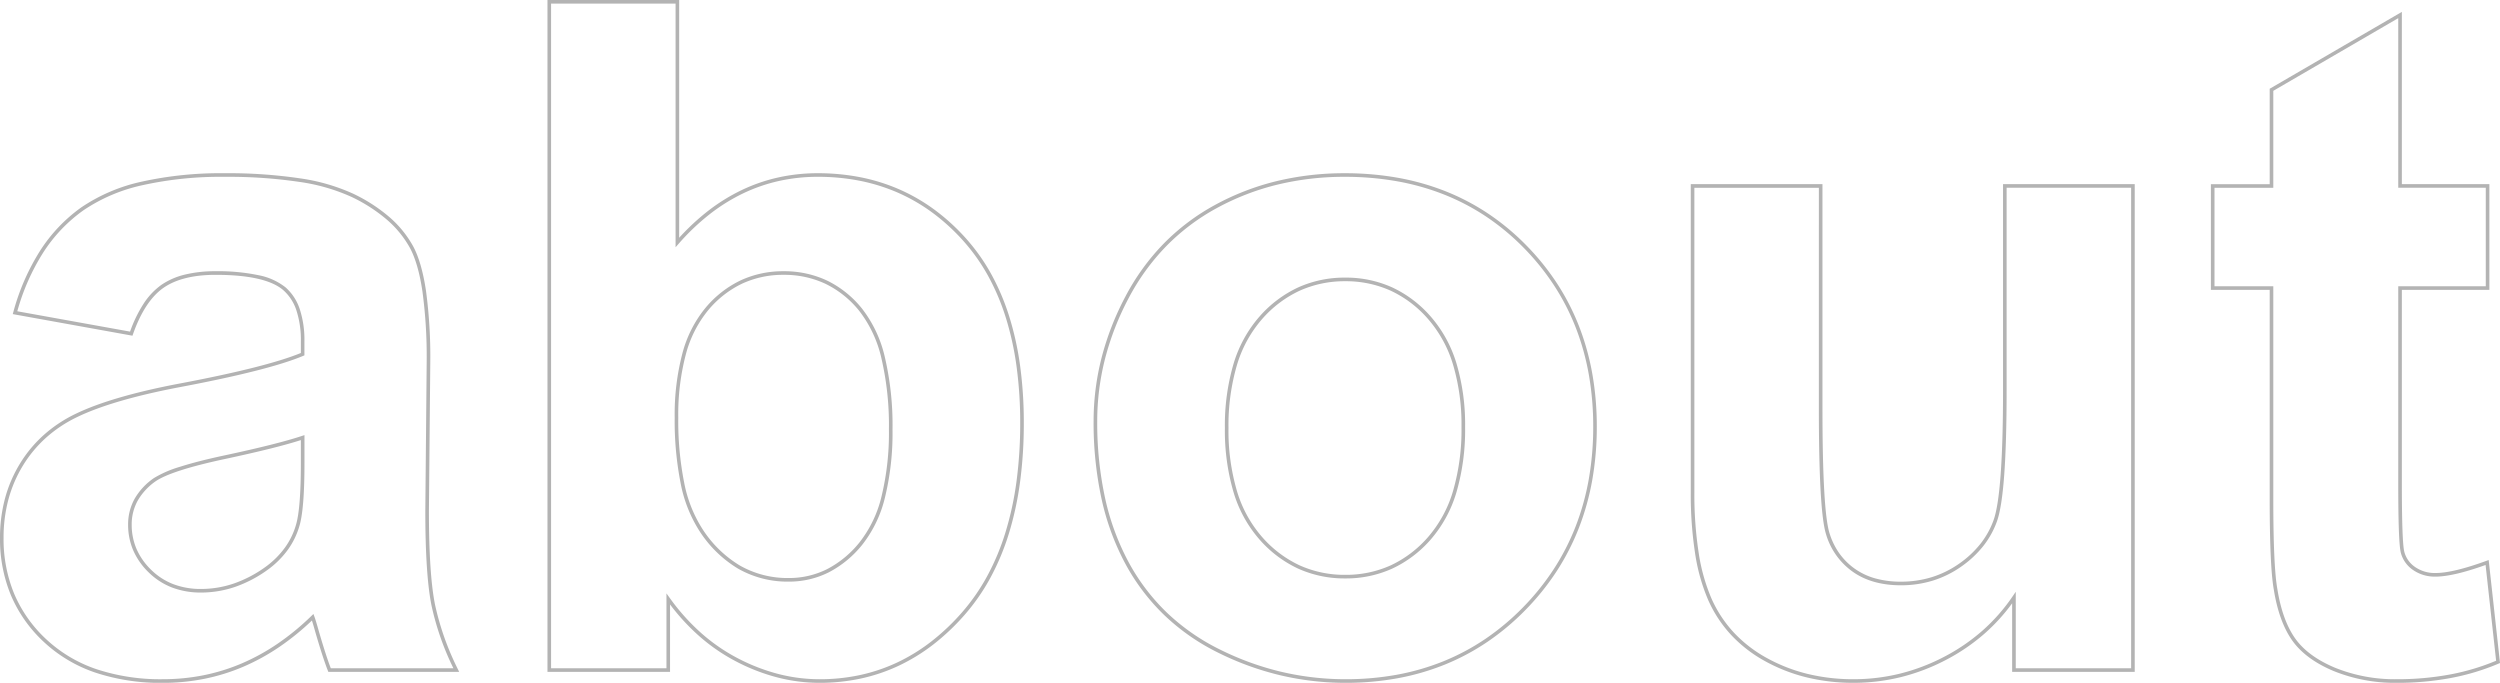 <svg xmlns="http://www.w3.org/2000/svg" width="693.559" height="189.433" viewBox="0 0 693.559 189.433">
  <path id="about" d="M-544.3-185.9h36.537v65.965a63.613,63.613,0,0,1,7.792-7.274,51.916,51.916,0,0,1,9.45-5.906,47.5,47.5,0,0,1,10.225-3.547,50.586,50.586,0,0,1,10.985-1.182,61.054,61.054,0,0,1,11.835,1.12,52.263,52.263,0,0,1,10.782,3.364,51.18,51.18,0,0,1,9.714,5.607,57.644,57.644,0,0,1,8.635,7.842,54,54,0,0,1,7.093,9.945,63.94,63.94,0,0,1,5.059,11.882,84.089,84.089,0,0,1,3.03,13.808,116.85,116.85,0,0,1,1.008,15.73,122.845,122.845,0,0,1-1.028,16.278,88.72,88.72,0,0,1-3.089,14.316A67.545,67.545,0,0,1-421.428-25.6a56.85,56.85,0,0,1-7.229,10.374,62.22,62.22,0,0,1-8.7,8.2,51.731,51.731,0,0,1-9.6,5.866,49.2,49.2,0,0,1-10.489,3.522,54.241,54.241,0,0,1-11.364,1.173,47.065,47.065,0,0,1-11.552-1.454,54,54,0,0,1-11.377-4.356,51.6,51.6,0,0,1-10.52-7.2,59.178,59.178,0,0,1-8.038-8.734V.5H-544.3Zm35.537,1H-543.3V-.5h32.007V-21.28l.906,1.26a58.891,58.891,0,0,0,8.793,9.8,50.6,50.6,0,0,0,10.315,7.06,53,53,0,0,0,11.165,4.276,46.061,46.061,0,0,0,11.306,1.423,53.242,53.242,0,0,0,11.154-1.151,48.2,48.2,0,0,0,10.275-3.45,50.737,50.737,0,0,0,9.412-5.753,61.223,61.223,0,0,0,8.557-8.067,55.843,55.843,0,0,0,7.1-10.192,66.542,66.542,0,0,0,5.079-12.168A87.729,87.729,0,0,0-414.174-52.4a121.844,121.844,0,0,0,1.019-16.145,115.863,115.863,0,0,0-1-15.594,83.086,83.086,0,0,0-2.993-13.643,62.934,62.934,0,0,0-4.979-11.7,53,53,0,0,0-6.961-9.76,56.642,56.642,0,0,0-8.485-7.706,50.178,50.178,0,0,0-9.524-5.5,51.259,51.259,0,0,0-10.575-3.3,60.057,60.057,0,0,0-11.64-1.1,49.58,49.58,0,0,0-10.767,1.158,46.5,46.5,0,0,0-10.009,3.472,50.92,50.92,0,0,0-9.267,5.792,63.489,63.489,0,0,0-8.532,8.125l-.876,1Zm478.911,2.3v47.793H-5.57v29.328H-29.852v53.627c0,10.867.229,17.272.68,19.036A7.354,7.354,0,0,0-26.2-28.608a9.584,9.584,0,0,0,5.716,1.677c3.214,0,7.964-1.139,14.119-3.384l.6-.218L-2.624-1.963l-.341.146A64.117,64.117,0,0,1-16.284,2.2,80.742,80.742,0,0,1-31.237,3.535,45.231,45.231,0,0,1-48.755.272c-5.207-2.177-9.088-5.043-11.535-8.52-2.435-3.46-4.143-8.186-5.079-14.047-.76-4.142-1.146-12.6-1.146-25.128v-58.053H-82.829v-29.328h16.314v-26.472l.249-.145ZM-6.57-133.806H-30.852v-47.055L-65.515-160.7v26.9H-81.829v27.328h16.314v59.053c0,12.473.38,20.868,1.13,24.95l0,.012c.911,5.714,2.563,10.3,4.911,13.639,2.336,3.32,6.072,6.07,11.1,8.173A44.242,44.242,0,0,0-31.237,2.535,79.732,79.732,0,0,0-16.47,1.216,63.265,63.265,0,0,0-3.7-2.591L-6.624-29.159c-5.977,2.142-10.639,3.228-13.863,3.228a10.561,10.561,0,0,1-6.3-1.864,8.328,8.328,0,0,1-3.354-4.772c-.479-1.87-.711-8.178-.711-19.283v-54.627H-6.57Zm-627.271-4.035a134.945,134.945,0,0,1,20.819,1.413,53.819,53.819,0,0,1,14.809,4.264,45.059,45.059,0,0,1,10.023,6.46,29.58,29.58,0,0,1,6.575,8.041c1.6,2.926,2.817,7.115,3.613,12.449a136.53,136.53,0,0,1,1.191,19.6l-.379,41.485c0,11.71.571,20.463,1.7,26.011a76.086,76.086,0,0,0,6.346,17.9l.35.719h-36.3l-.125-.317c-.929-2.364-2.082-5.91-3.429-10.54v0c-.419-1.5-.755-2.637-1-3.4a70.931,70.931,0,0,1-8.921,7.255,59.6,59.6,0,0,1-10.139,5.58,55.162,55.162,0,0,1-10.816,3.35,58.834,58.834,0,0,1-11.512,1.116A57.55,57.55,0,0,1-669.747.694a39.424,39.424,0,0,1-14.328-8.55,37.855,37.855,0,0,1-9.081-12.912,40.868,40.868,0,0,1-3.027-15.907,42.134,42.134,0,0,1,1.377-10.895,36.869,36.869,0,0,1,4.135-9.663,35.583,35.583,0,0,1,6.622-7.984,37.976,37.976,0,0,1,8.826-5.864c6.543-3.166,16.094-5.967,28.389-8.324,16.237-3.049,27.711-5.931,34.119-8.568v-3.208a26.564,26.564,0,0,0-1.237-8.61,12.787,12.787,0,0,0-3.648-5.618c-3.263-2.815-9.578-4.242-18.77-4.242-6.189,0-11.07,1.225-14.509,3.64s-6.269,6.736-8.415,12.846l-.141.4-33.208-5.991.148-.529a61.9,61.9,0,0,1,7.46-17.084,43.661,43.661,0,0,1,11.45-12.024,48.077,48.077,0,0,1,16.676-7.1A101.154,101.154,0,0,1-633.842-137.841ZM-570.394-.5a76.152,76.152,0,0,1-6.08-17.422c-1.14-5.613-1.717-14.433-1.717-26.214l.379-41.485a135.54,135.54,0,0,0-1.18-19.445c-.778-5.218-1.956-9.294-3.5-12.117a28.588,28.588,0,0,0-6.356-7.767,44.07,44.07,0,0,0-9.8-6.313,52.842,52.842,0,0,0-14.531-4.177,133.951,133.951,0,0,0-20.662-1.4,100.165,100.165,0,0,0-22.838,2.326,47.092,47.092,0,0,0-16.331,6.941A42.666,42.666,0,0,0-684.2-115.823a60.5,60.5,0,0,0-7.186,16.28L-660.1-93.9a36.657,36.657,0,0,1,3.7-7.659,19.3,19.3,0,0,1,4.936-5.272,19.633,19.633,0,0,1,6.52-2.874,35.311,35.311,0,0,1,8.564-.948,54.707,54.707,0,0,1,11.9,1.1,17.372,17.372,0,0,1,7.519,3.381,13.77,13.77,0,0,1,3.94,6.048,27.544,27.544,0,0,1,1.292,8.937v3.873l-.306.129c-6.41,2.7-18.06,5.645-34.627,8.757-12.207,2.341-21.675,5.114-28.139,8.242a36.979,36.979,0,0,0-8.594,5.708,34.586,34.586,0,0,0-6.435,7.76,35.868,35.868,0,0,0-4.022,9.4,41.138,41.138,0,0,0-1.342,10.636,39.876,39.876,0,0,0,2.949,15.52,36.862,36.862,0,0,0,8.845,12.571A38.43,38.43,0,0,0-669.421-.251a56.561,56.561,0,0,0,18.38,2.787,57.834,57.834,0,0,0,11.315-1.1,54.171,54.171,0,0,0,10.62-3.289,58.611,58.611,0,0,0,9.969-5.486,70.417,70.417,0,0,0,9.355-7.691l.548-.533.268.716c.26.694.678,2.071,1.277,4.211,1.279,4.4,2.38,7.8,3.276,10.135Zm247.276-137.341a83.636,83.636,0,0,1,14.639,1.245,69.022,69.022,0,0,1,13.272,3.738,63.7,63.7,0,0,1,11.894,6.234,67,67,0,0,1,10.5,8.724,68.741,68.741,0,0,1,8.583,10.626,65.253,65.253,0,0,1,6.133,11.944,70.166,70.166,0,0,1,3.678,13.251,84.083,84.083,0,0,1,1.225,14.547,84.763,84.763,0,0,1-1.237,14.674,70.913,70.913,0,0,1-3.714,13.377,66.118,66.118,0,0,1-6.192,12.07A69.782,69.782,0,0,1-273-16.659a69.1,69.1,0,0,1-10.546,8.833,64.008,64.008,0,0,1-11.834,6.313,67.453,67.453,0,0,1-13.111,3.787,79.9,79.9,0,0,1-14.377,1.261,78.816,78.816,0,0,1-18.152-2.1,80.506,80.506,0,0,1-17.291-6.3A60.052,60.052,0,0,1-373.18-15.242a58.11,58.11,0,0,1-10.827-14.3A69.465,69.465,0,0,1-390.6-47.553a99.552,99.552,0,0,1-2.193-21.5,71.161,71.161,0,0,1,2.2-17.544,77.589,77.589,0,0,1,6.587-16.961,63.007,63.007,0,0,1,10.629-14.723,60.375,60.375,0,0,1,14.3-10.776,70.6,70.6,0,0,1,17.051-6.591A79.838,79.838,0,0,1-323.118-137.841Zm.253,140.376a78.9,78.9,0,0,0,14.2-1.245,66.45,66.45,0,0,0,12.917-3.73A63,63,0,0,0-284.1-8.654a68.1,68.1,0,0,0,10.392-8.706,68.78,68.78,0,0,0,8.541-10.6,65.115,65.115,0,0,0,6.1-11.887,69.918,69.918,0,0,0,3.661-13.188,83.768,83.768,0,0,0,1.221-14.5,83.08,83.08,0,0,0-1.21-14.374,69.17,69.17,0,0,0-3.625-13.062,64.255,64.255,0,0,0-6.039-11.76,67.745,67.745,0,0,0-8.458-10.47,66,66,0,0,0-10.347-8.594,62.7,62.7,0,0,0-11.707-6.136,68.014,68.014,0,0,0-13.08-3.684,82.628,82.628,0,0,0-14.463-1.229,78.841,78.841,0,0,0-18.677,2.167,69.6,69.6,0,0,0-16.81,6.5,59.376,59.376,0,0,0-14.062,10.6,62.009,62.009,0,0,0-10.459,14.49,76.6,76.6,0,0,0-6.5,16.742,70.157,70.157,0,0,0-2.166,17.3,98.549,98.549,0,0,0,2.17,21.28,68.464,68.464,0,0,0,6.5,17.749,57.112,57.112,0,0,0,10.64,14.057,59.053,59.053,0,0,0,14.626,10.2A79.507,79.507,0,0,0-340.787.462,77.817,77.817,0,0,0-322.865,2.535Zm95.74-137.341h36.537v62.215c0,18.747.652,30.378,1.938,34.568a19.622,19.622,0,0,0,2.7,5.581,18.223,18.223,0,0,0,4.262,4.277,18.31,18.31,0,0,0,5.725,2.723,26.227,26.227,0,0,0,7.135.914,28.959,28.959,0,0,0,8.485-1.227,27.251,27.251,0,0,0,7.544-3.679,27.858,27.858,0,0,0,5.964-5.5,23.321,23.321,0,0,0,3.714-6.655c1.743-4.855,2.626-16.988,2.626-36.063v-57.156h36.537V.5h-34.007V-18.53a51.626,51.626,0,0,1-7.659,8.409,54.521,54.521,0,0,1-10.9,7.4,56,56,0,0,1-12.394,4.689,54.832,54.832,0,0,1-13.066,1.564,54.575,54.575,0,0,1-12.955-1.5,47,47,0,0,1-11.568-4.506,37.707,37.707,0,0,1-9.387-7.242,35.271,35.271,0,0,1-6.382-9.685,52.393,52.393,0,0,1-3.641-12.929,107.787,107.787,0,0,1-1.208-16.995Zm35.537,1h-34.537v84.484a106.8,106.8,0,0,0,1.2,16.835,51.406,51.406,0,0,0,3.567,12.68,34.271,34.271,0,0,0,6.2,9.411,36.707,36.707,0,0,0,9.14,7.049A46,46,0,0,0-194.7,1.063a53.574,53.574,0,0,0,12.717,1.472A53.832,53.832,0,0,0-169.155,1a55,55,0,0,0,12.172-4.606,53.524,53.524,0,0,0,10.7-7.267,50.748,50.748,0,0,0,8.406-9.518l.913-1.338V-.5h32.007V-133.806H-139.5v56.156c0,9.579-.224,17.489-.665,23.512-.444,6.056-1.123,10.392-2.02,12.889a24.317,24.317,0,0,1-3.873,6.94,28.856,28.856,0,0,1-6.177,5.7,28.254,28.254,0,0,1-7.821,3.814,29.957,29.957,0,0,1-8.778,1.271c-5.394,0-9.917-1.287-13.444-3.825a19.5,19.5,0,0,1-7.331-10.376c-.671-2.188-1.159-6.11-1.491-11.99-.326-5.768-.491-13.463-.491-22.871ZM-478.8-110.651a27.837,27.837,0,0,1,12.071,2.594,28.332,28.332,0,0,1,9.688,7.77A34.514,34.514,0,0,1-450.678-86.7a82.979,82.979,0,0,1,2.1,19.93,75.512,75.512,0,0,1-2.087,18.859,33.983,33.983,0,0,1-6.31,13.138,29.1,29.1,0,0,1-9.315,7.669A24.556,24.556,0,0,1-477.4-24.54a27.682,27.682,0,0,1-14.035-3.608,32.873,32.873,0,0,1-10.918-10.783,37.726,37.726,0,0,1-5-12.879,88.9,88.9,0,0,1-1.655-18.252,66.445,66.445,0,0,1,2.137-17.793,33.146,33.146,0,0,1,6.456-12.694,28.927,28.927,0,0,1,9.717-7.574A27.91,27.91,0,0,1-478.8-110.651ZM-477.4-25.54A23.565,23.565,0,0,0-466.737-28a28.115,28.115,0,0,0,8.991-7.411,33,33,0,0,0,6.115-12.755,74.528,74.528,0,0,0,2.055-18.606,81.994,81.994,0,0,0-2.072-19.686,33.536,33.536,0,0,0-6.162-13.194,27.344,27.344,0,0,0-9.345-7.5,26.846,26.846,0,0,0-11.641-2.5,26.92,26.92,0,0,0-11.486,2.435,27.938,27.938,0,0,0-9.379,7.317,32.158,32.158,0,0,0-6.254,12.315,65.457,65.457,0,0,0-2.1,17.522,87.907,87.907,0,0,0,1.633,18.043,36.745,36.745,0,0,0,4.861,12.539,31.892,31.892,0,0,0,10.582,10.465A26.7,26.7,0,0,0-477.4-25.54Zm154.414-83.34a31.134,31.134,0,0,1,13,2.7,32.206,32.206,0,0,1,10.711,8.091,35.255,35.255,0,0,1,7.17,13.083,59.686,59.686,0,0,1,2.378,17.6,61.957,61.957,0,0,1-2.377,17.978,35.16,35.16,0,0,1-7.17,13.212A32.205,32.205,0,0,1-310-28.126a31.134,31.134,0,0,1-13,2.7A31.242,31.242,0,0,1-336-28.126a32.476,32.476,0,0,1-10.758-8.09,35.138,35.138,0,0,1-7.218-13.148,60.441,60.441,0,0,1-2.394-17.79,60.441,60.441,0,0,1,2.394-17.79A35.139,35.139,0,0,1-346.76-98.09,32.476,32.476,0,0,1-336-106.18,31.242,31.242,0,0,1-322.991-108.88Zm0,82.455a30.142,30.142,0,0,0,12.582-2.611,31.217,31.217,0,0,0,10.377-7.844,34.17,34.17,0,0,0,6.962-12.84,60.967,60.967,0,0,0,2.334-17.686,58.7,58.7,0,0,0-2.333-17.3,34.265,34.265,0,0,0-6.963-12.716,31.217,31.217,0,0,0-10.377-7.844,30.142,30.142,0,0,0-12.582-2.611,30.251,30.251,0,0,0-12.6,2.611,31.484,31.484,0,0,0-10.425,7.845,34.147,34.147,0,0,0-7.009,12.778,59.452,59.452,0,0,0-2.349,17.494,59.452,59.452,0,0,0,2.349,17.494,34.147,34.147,0,0,0,7.009,12.778,31.484,31.484,0,0,0,10.425,7.845A30.251,30.251,0,0,0-322.991-26.425ZM-611.716-65.191v7.776c0,8.523-.475,14.4-1.412,17.47a21.473,21.473,0,0,1-3.2,6.566,25.3,25.3,0,0,1-5.45,5.452l-.005,0a35,35,0,0,1-9.078,4.81,29.245,29.245,0,0,1-9.553,1.608,22.31,22.31,0,0,1-8.02-1.393,18.994,18.994,0,0,1-6.493-4.188,19.2,19.2,0,0,1-4.283-6.1,17.949,17.949,0,0,1-1.432-7.154,14.572,14.572,0,0,1,1.8-7.167,17.721,17.721,0,0,1,5.365-5.761l.012-.008a30.486,30.486,0,0,1,7.238-3.127c3.225-1.033,7.358-2.09,12.284-3.143,9.8-2.094,17.057-3.919,21.572-5.423Zm-10.658,36.458a24.3,24.3,0,0,0,5.231-5.23,20.479,20.479,0,0,0,3.056-6.265l0-.006c.909-2.973,1.369-8.753,1.369-17.18v-6.392c-4.581,1.474-11.646,3.234-21.021,5.237-9.749,2.083-16.2,4.142-19.169,6.119a16.731,16.731,0,0,0-5.064,5.427,13.586,13.586,0,0,0-1.676,6.681,16.954,16.954,0,0,0,1.35,6.758,18.209,18.209,0,0,0,4.064,5.784,18,18,0,0,0,6.153,3.969,21.316,21.316,0,0,0,7.662,1.326,28.245,28.245,0,0,0,9.227-1.553,34,34,0,0,0,8.817-4.675Z" transform="translate(696.183 185.897)" opacity="0.3"/>
</svg>
